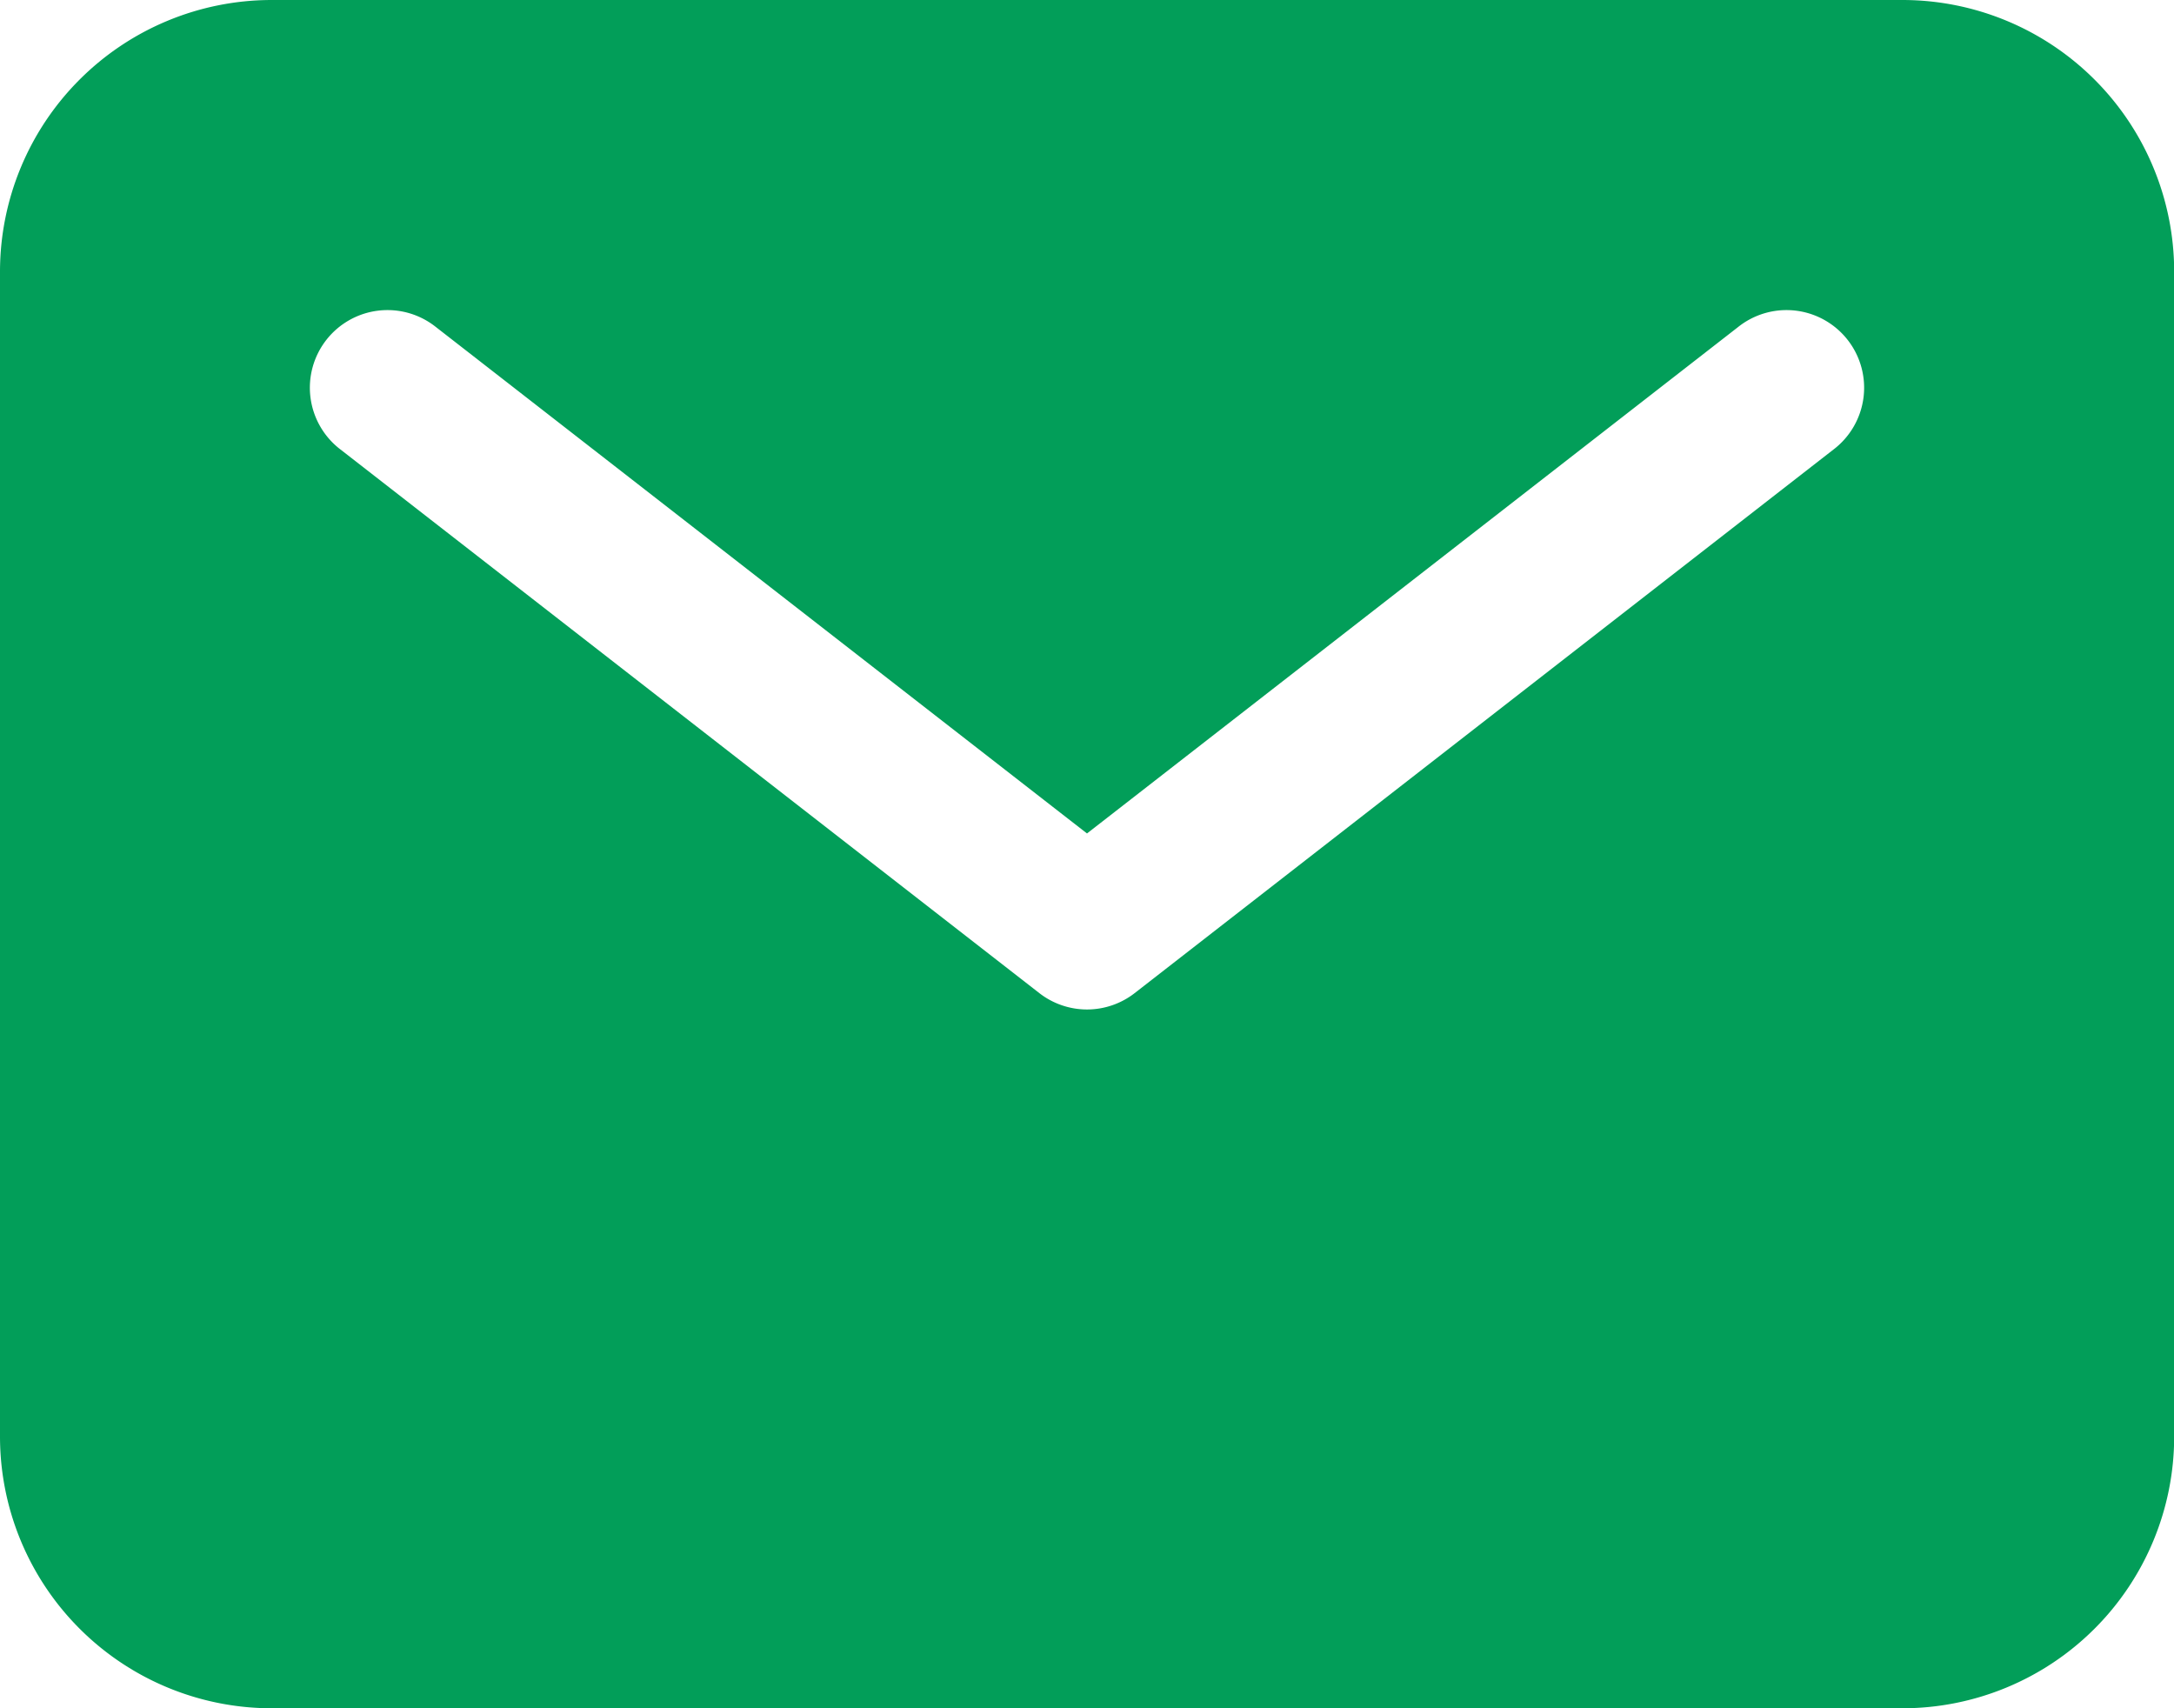 <?xml version="1.0" encoding="UTF-8"?>
<svg xmlns="http://www.w3.org/2000/svg" id="mail" width="25.598" height="20.113" viewBox="0 0 25.598 20.113">
  <path id="Path_164" data-name="Path 164" d="M34.558,30.4H15.36a3.2,3.2,0,0,0-3.2,3.2V47.313a3.2,3.2,0,0,0,3.2,3.2h19.2a3.2,3.2,0,0,0,3.2-3.2V33.6a3.2,3.2,0,0,0-3.2-3.2Zm-.81,5.293-8.228,6.4a.914.914,0,0,1-1.122,0l-8.228-6.4a.914.914,0,1,1,1.122-1.443l7.667,5.963,7.667-5.963a.914.914,0,1,1,1.122,1.443Z" transform="translate(-12.16 -30.4)" fill="#029e59"></path>
</svg>
